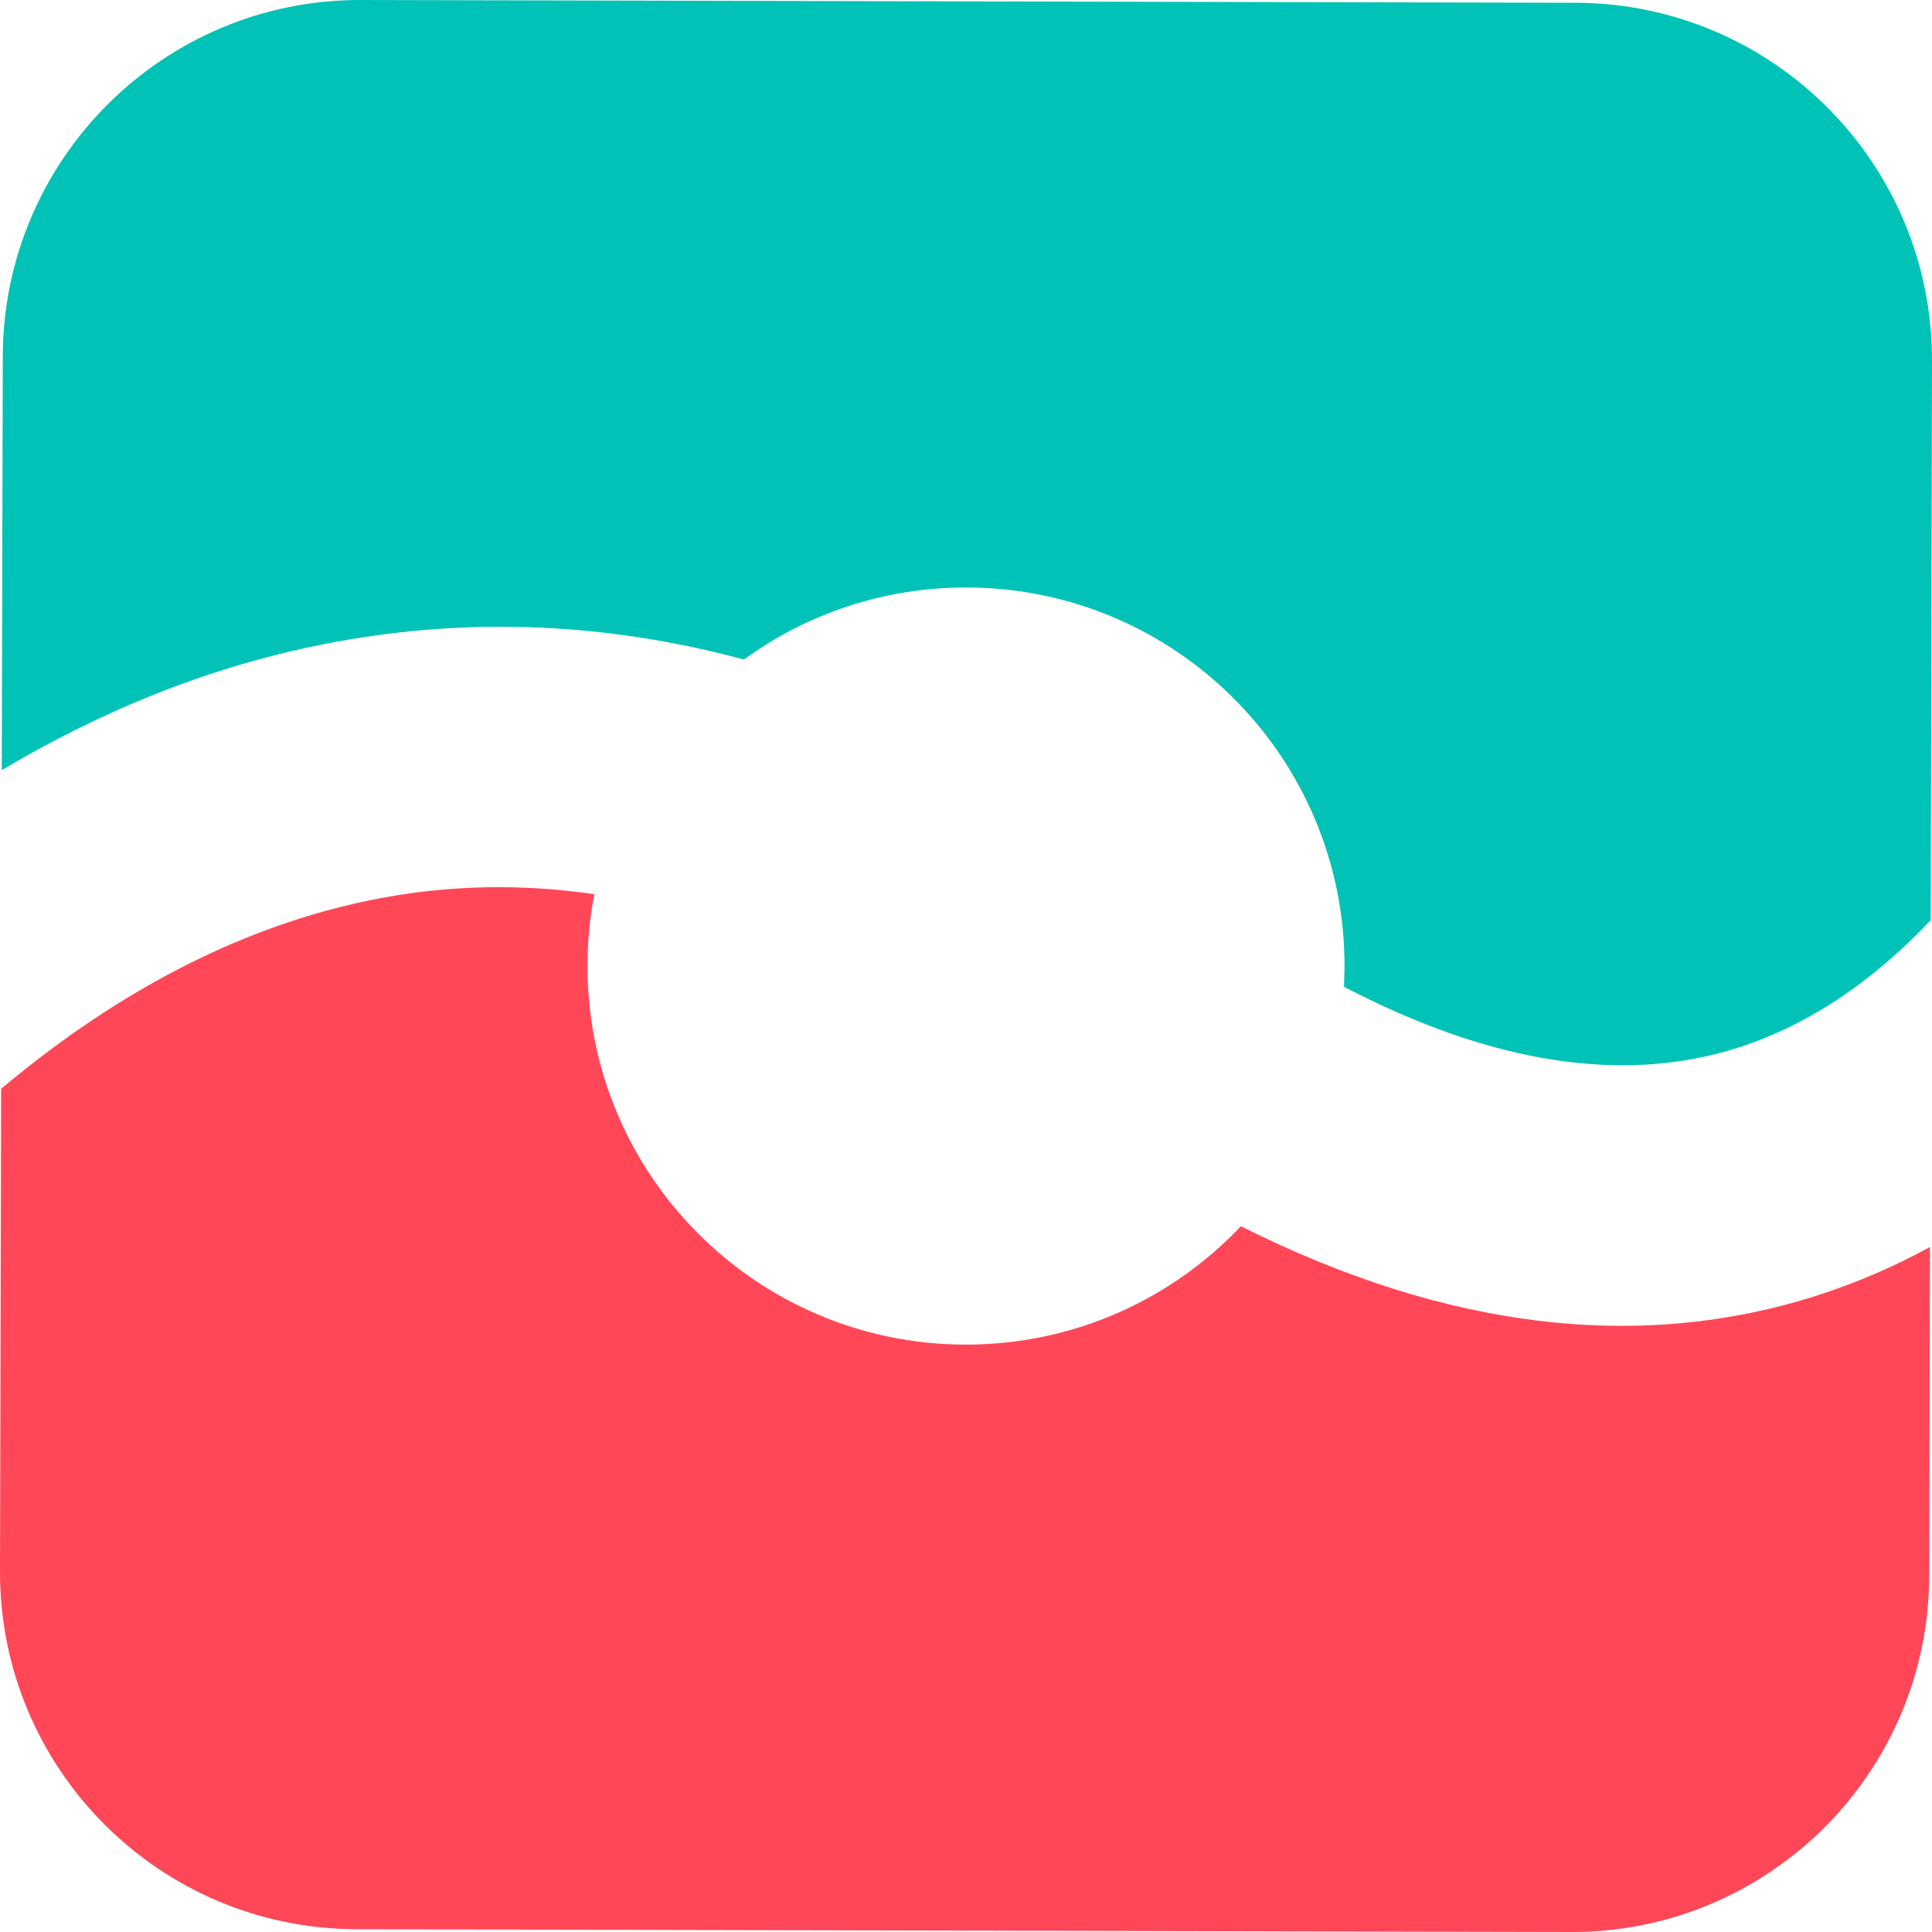 <?xml version="1.0" encoding="UTF-8"?>
<svg id="Layer_2" data-name="Layer 2" xmlns="http://www.w3.org/2000/svg" viewBox="0 0 237.34 237.34">
  <defs>
    <style>
      .cls-1 {
        fill: #ff4758;
      }

      .cls-2 {
        fill: #01c2b6;
      }
    </style>
  </defs>
  <g id="Layer_1-2" data-name="Layer 1">
    <path class="cls-2" d="m237.34,44.33l-.16,68.71c-6.41,6.79-14.25,12.64-23.63,15.65-14.08,4.51-30.3,2-48.45-7.47.04-.81.06-1.62.07-2.44.06-25.68-20.71-46.55-46.39-46.61-10.23-.02-19.7,3.25-27.39,8.85-16.72-4.5-33.46-5.23-50.13-2.17-15.39,2.82-29.12,8.66-41.04,15.76l.12-50.82C.4,19.55,20.09-.06,44.33,0l149.22.34c24.24.06,43.84,19.75,43.79,43.99Z"/>
    <path class="cls-1" d="m223.51,159.05c4.82-1.56,9.35-3.54,13.58-5.86l-.09,40.36c-.06,24.24-19.75,43.84-43.99,43.79l-149.22-.34C19.55,236.94-.06,217.25,0,193.01l.14-59.25c12.14-10.22,28.07-20.02,46.91-23.48,8.54-1.57,17.2-1.71,25.96-.43-.55,2.82-.83,5.74-.84,8.72-.06,25.68,20.71,46.55,46.39,46.61,13.34.03,25.38-5.56,33.88-14.54,25.28,12.69,49.09,15.53,71.06,8.42Z"/>
  </g>
</svg>